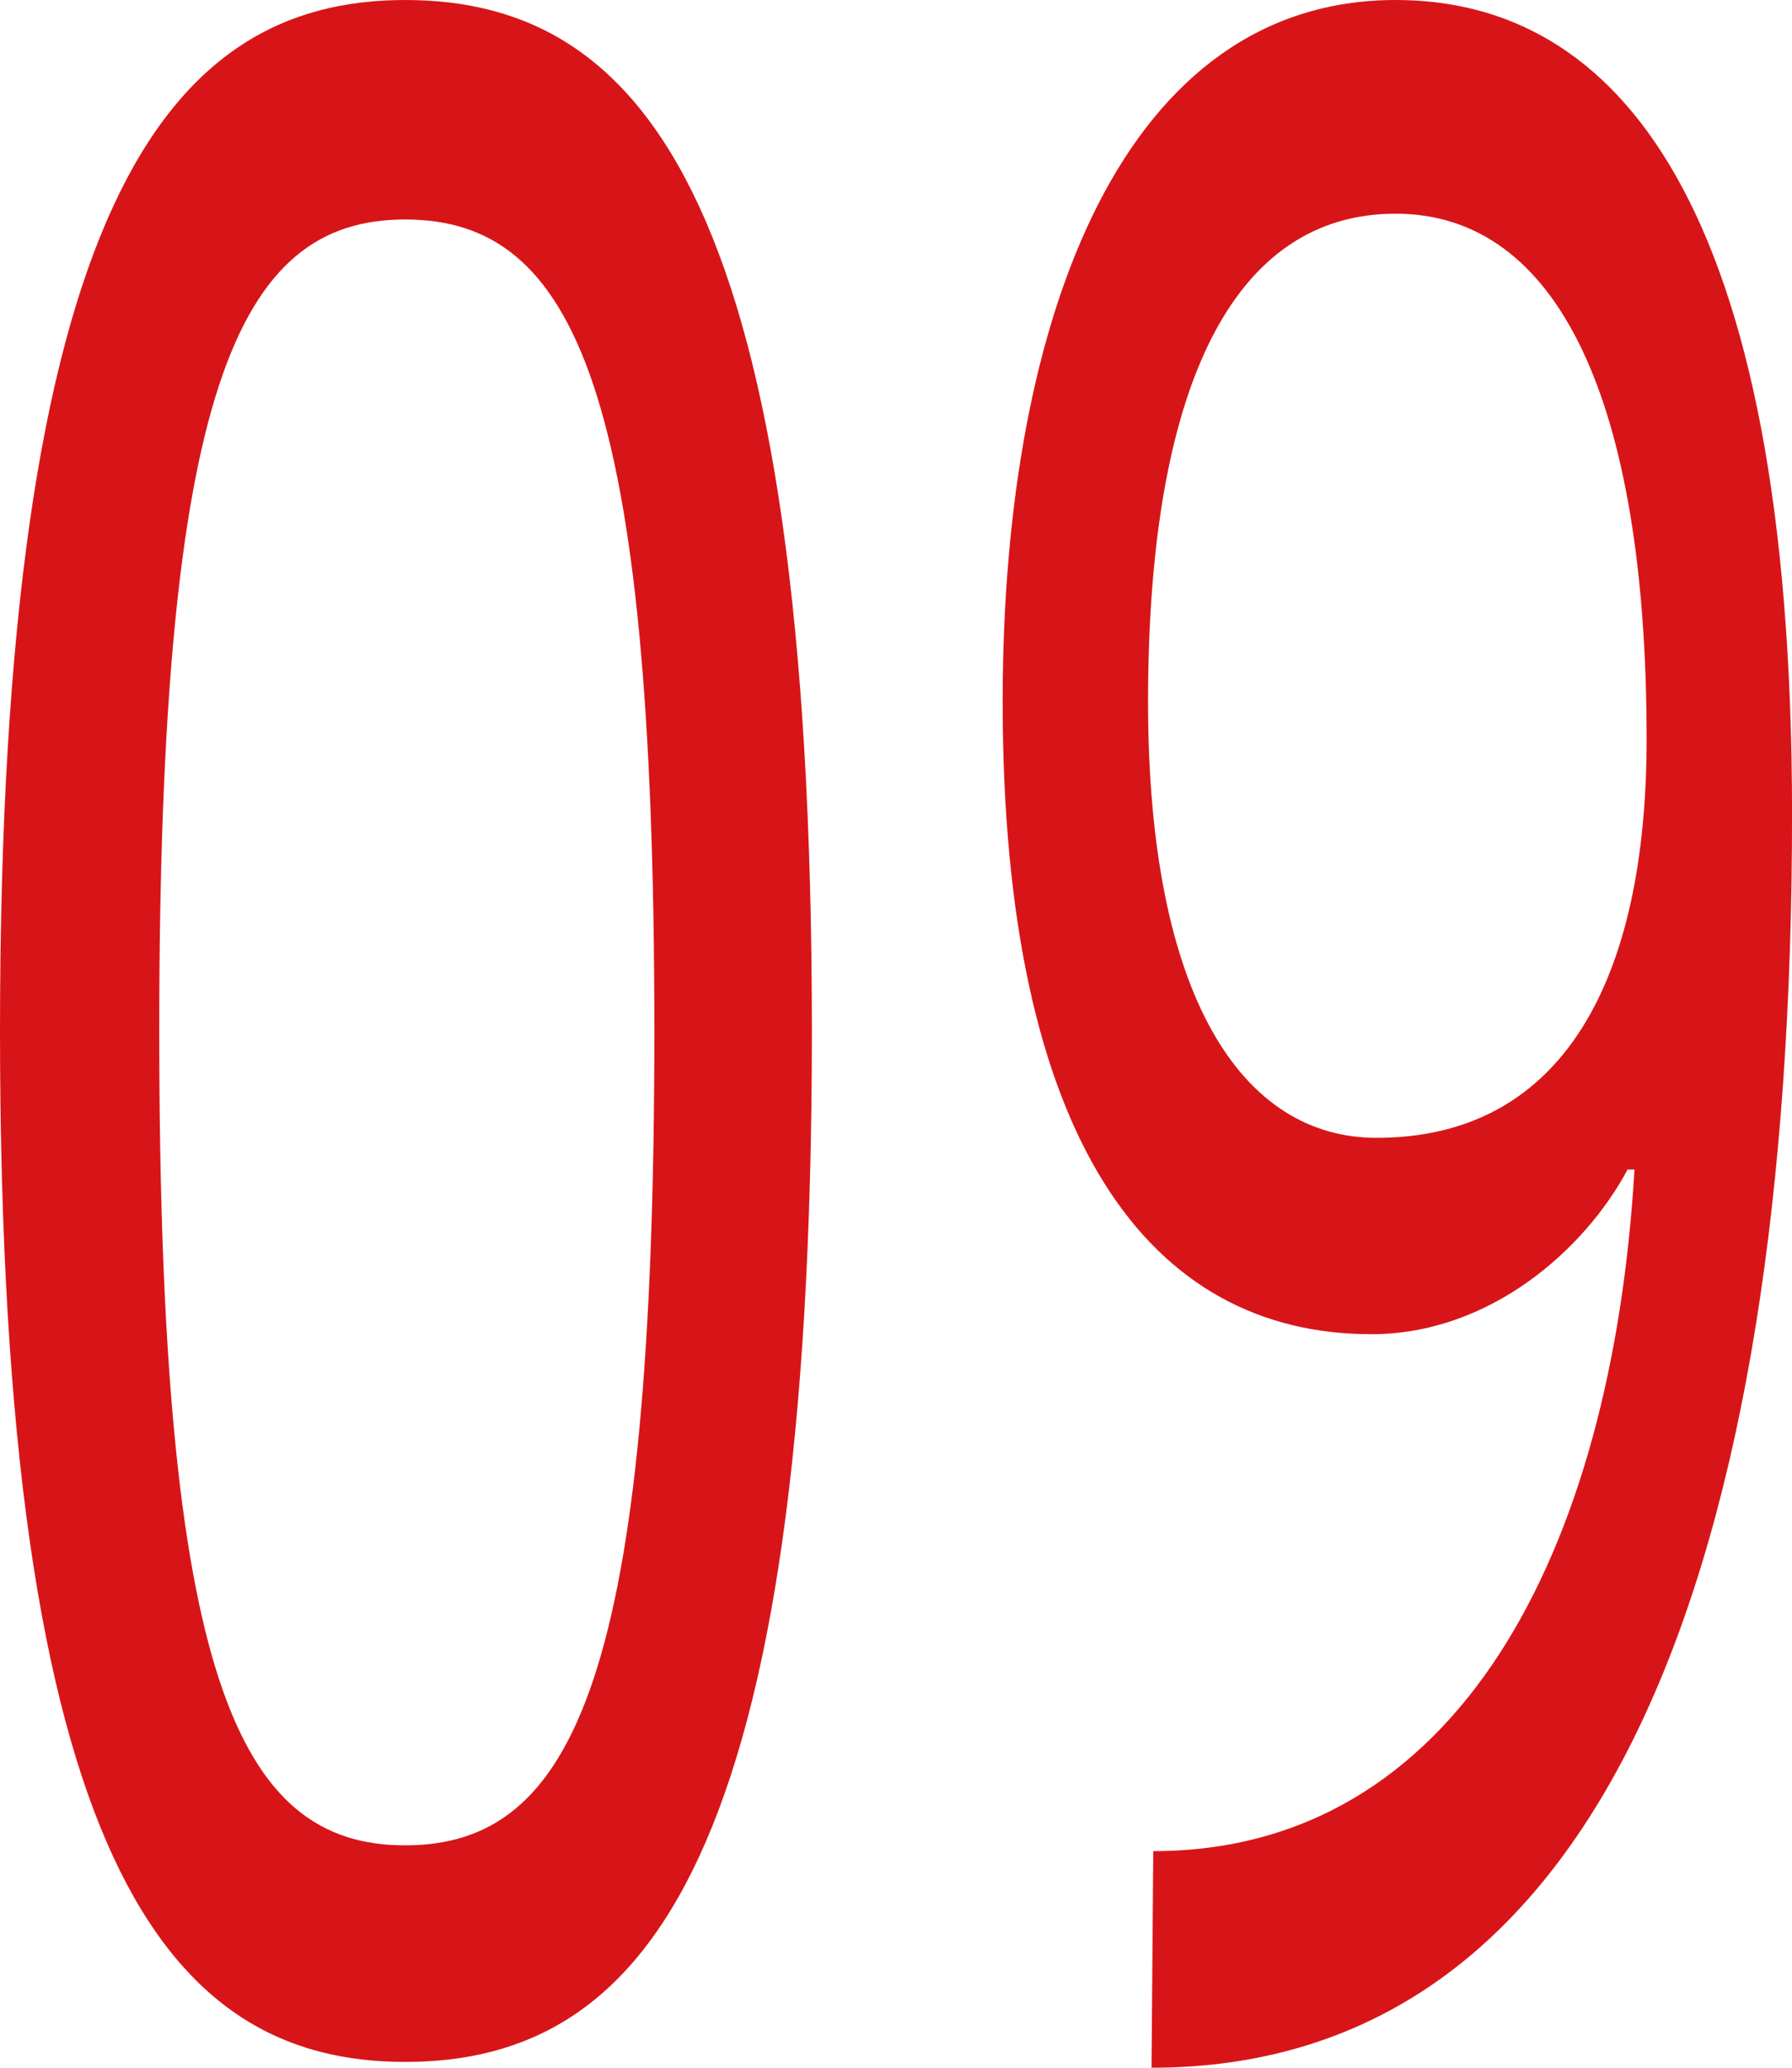 <svg width="52" height="60" viewBox="0 0 52 60" fill="none" xmlns="http://www.w3.org/2000/svg">
<path d="M33.415 60L33.465 53.715C42.255 53.715 46.776 45.084 47.429 33.938H47.228C45.973 36.285 43.21 38.715 39.794 38.715C33.364 38.715 29.095 33.101 29.095 20.363C29.095 8.966 32.711 0 40.497 0C46.877 0 52.001 5.782 52.001 23.631C52.001 45.335 46.575 60 33.415 60ZM39.945 33.017C45.37 33.017 47.781 28.408 47.781 21.453C47.781 11.648 45.219 6.201 40.497 6.201C35.776 6.201 33.314 11.229 33.314 20.363C33.314 28.994 36.077 33.017 39.945 33.017Z" fill="#D71518"/>
<path d="M11.754 59.832C4.822 59.832 0 53.883 0 29.916C0 6.034 4.822 0 11.754 0C18.787 0 23.559 6.034 23.559 29.916C23.559 53.883 18.787 59.832 11.754 59.832ZM11.754 53.547C16.677 53.547 18.988 48.603 18.988 29.916C18.988 11.313 16.677 6.369 11.754 6.369C6.882 6.369 4.621 11.313 4.621 29.916C4.621 48.603 6.882 53.547 11.754 53.547Z" fill="#D71518"/>
</svg>
